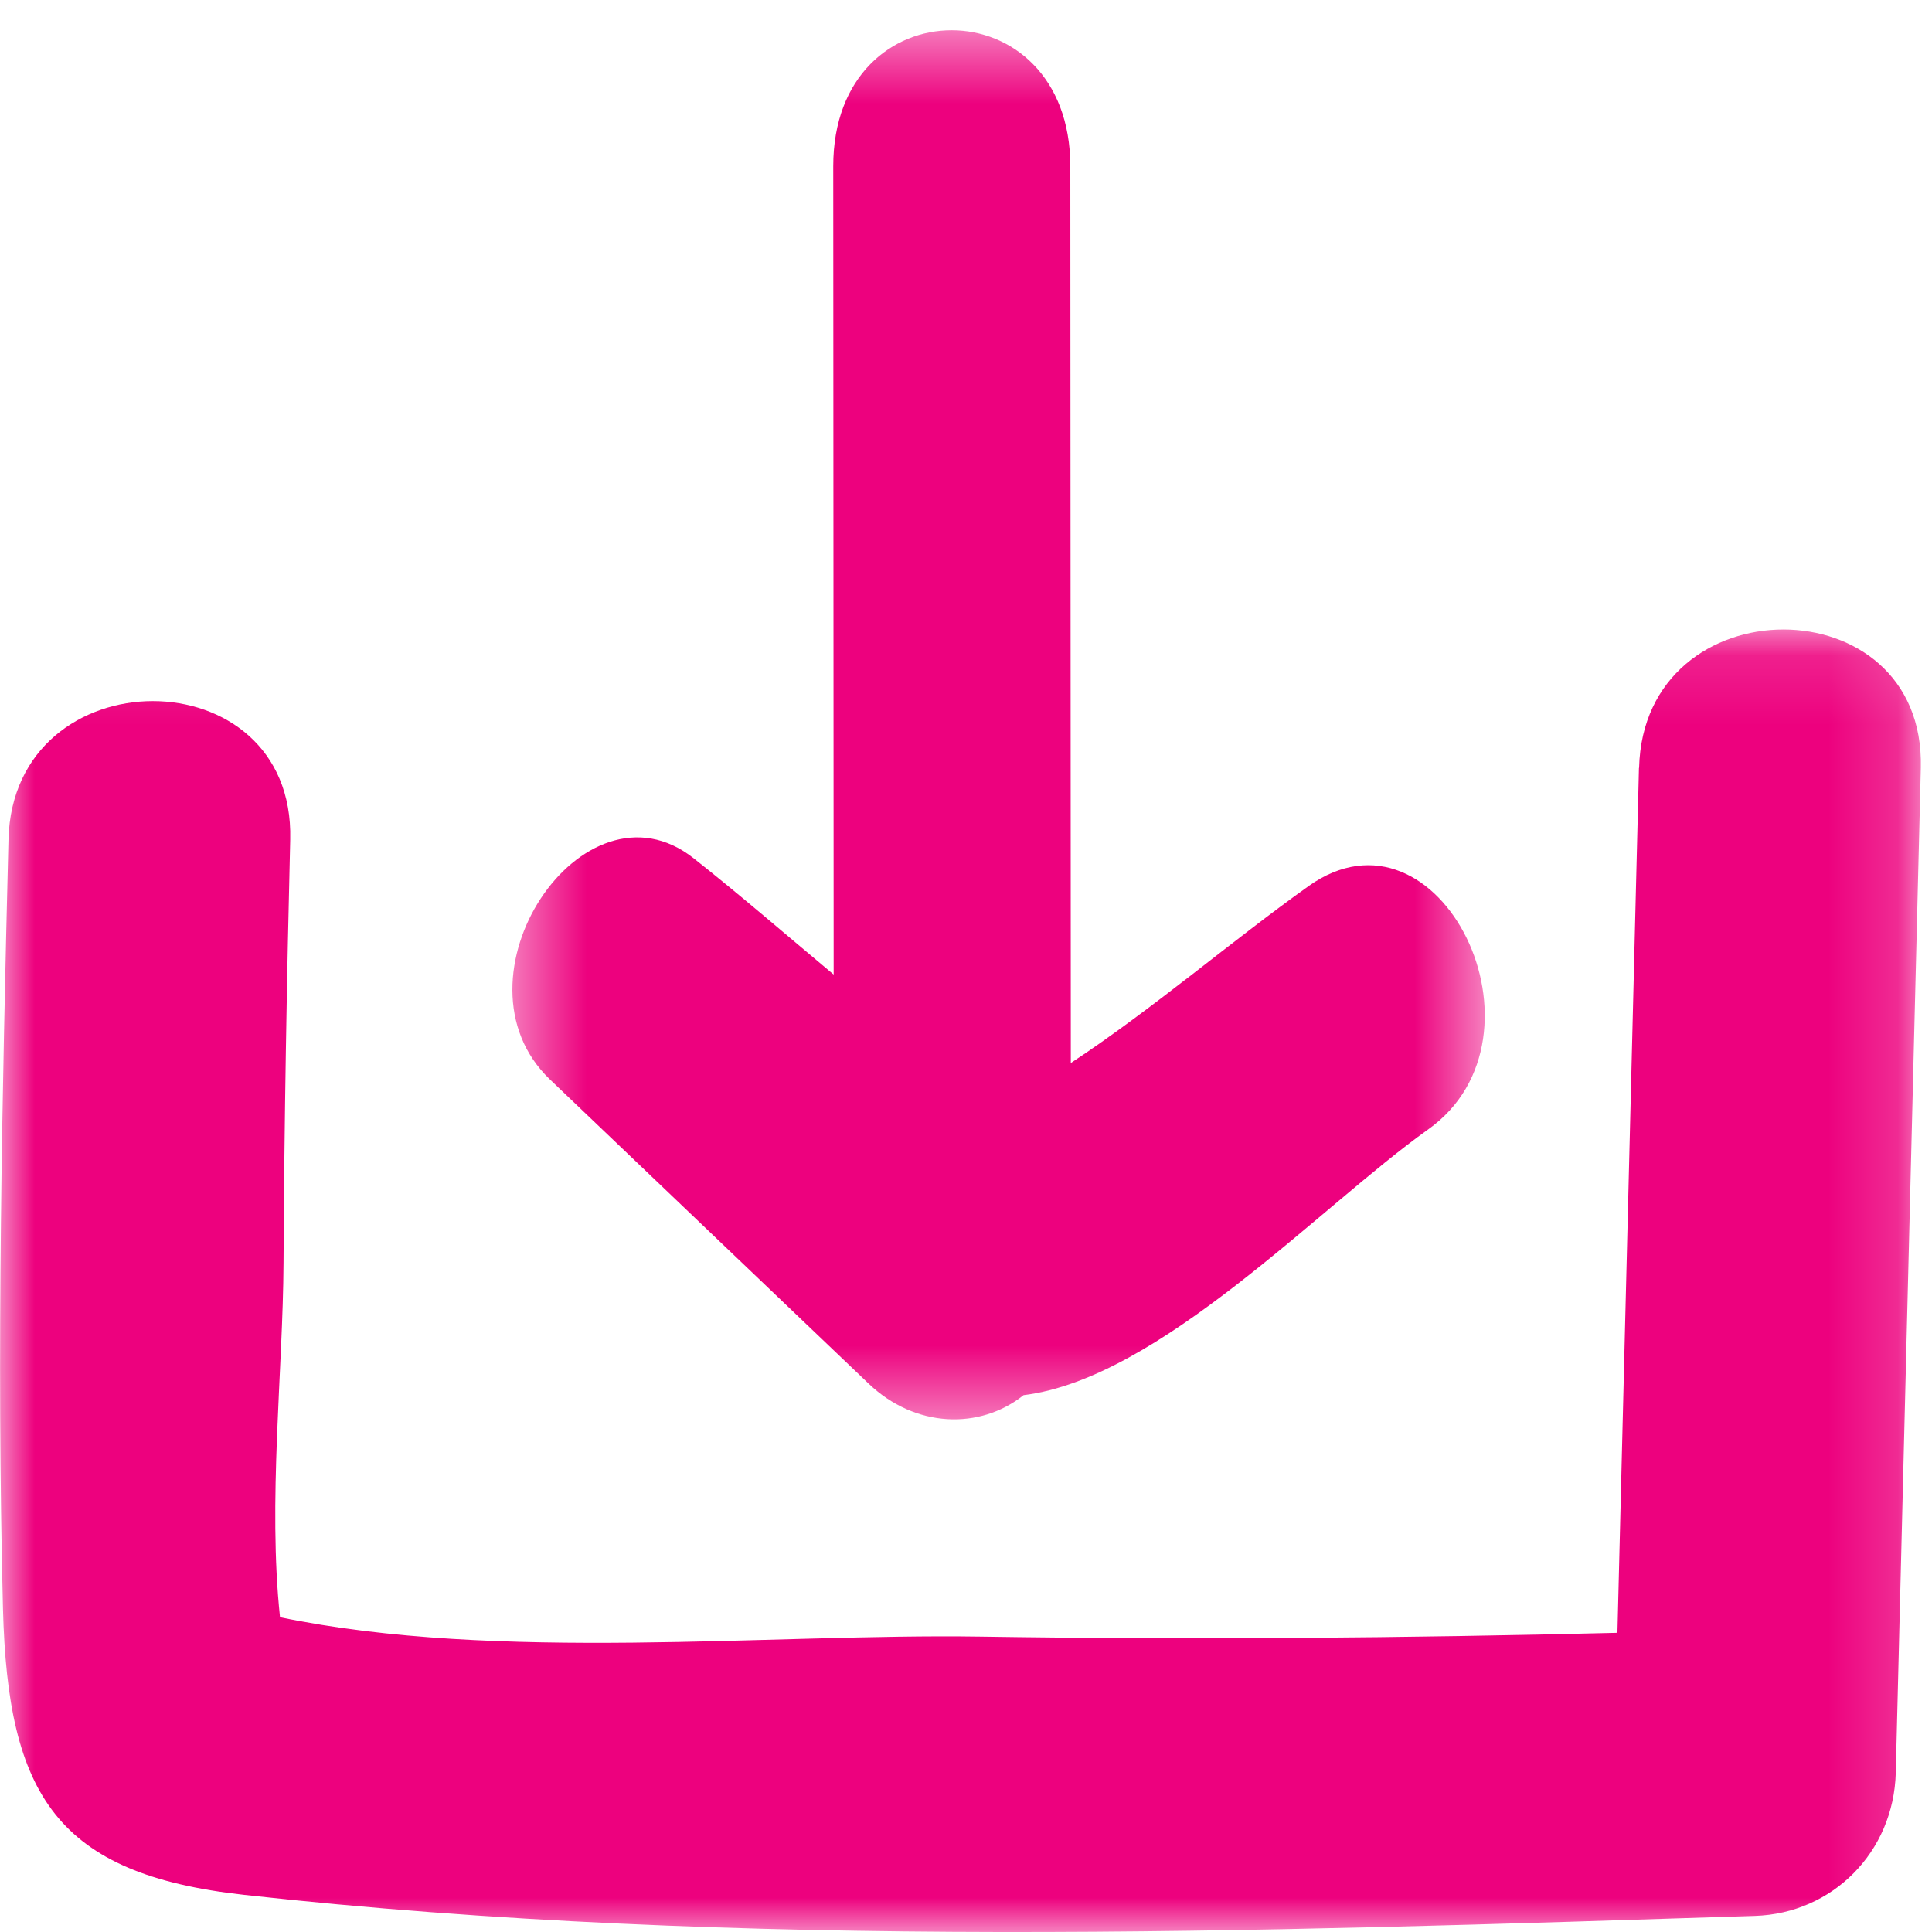 <svg height="28" viewBox="0 0 28 28" width="28" xmlns="http://www.w3.org/2000/svg" xmlns:xlink="http://www.w3.org/1999/xlink"><mask id="a" fill="#fff"><path d="m.427.439h14.093v20.131h-14.093z" fill="#fff" fill-rule="evenodd"/></mask><mask id="b" fill="#fff"><path d="m0 .122h27.837v18.878h-27.837z" fill="#fff" fill-rule="evenodd"/></mask><g fill="#ed017e" fill-rule="evenodd"><path d="m11.964 12.843c-1.107.788-2.26 1.783-3.445 2.563l-.007-12.995c-.002-2.628-3.437-2.632-3.436 0 .002 3.904.004 7.809.006 11.713-.686-.573-1.361-1.158-2.029-1.685-1.6-1.264-3.613 1.744-2.081 3.207l4.616 4.406c.675.645 1.613.673 2.246.168 1.974-.243 4.295-2.734 5.863-3.851 1.895-1.348.17-4.88-1.734-3.526" mask="url(#a)" transform="translate(7)"/><path d="m23.753 2.128c-.104 4.179-.208 8.357-.312 12.536-3.079.076-6.161.102-9.241.055-3.047-.046-6.987.373-10.142-.281-.177-1.671.043-3.562.051-5.142.011-2.044.047-4.087.097-6.129.067-2.676-4.017-2.674-4.083 0-.092 3.71-.174 7.434-.08 11.145.069 2.71.783 3.85 3.495 4.15 7.195.797 14.674.536 21.895.305 1.124-.036 2.013-.923 2.042-2.078.121-4.853.242-9.707.363-14.56.067-2.675-4.017-2.674-4.083 0" mask="url(#b)" transform="translate(0 9)"/></g></svg>
